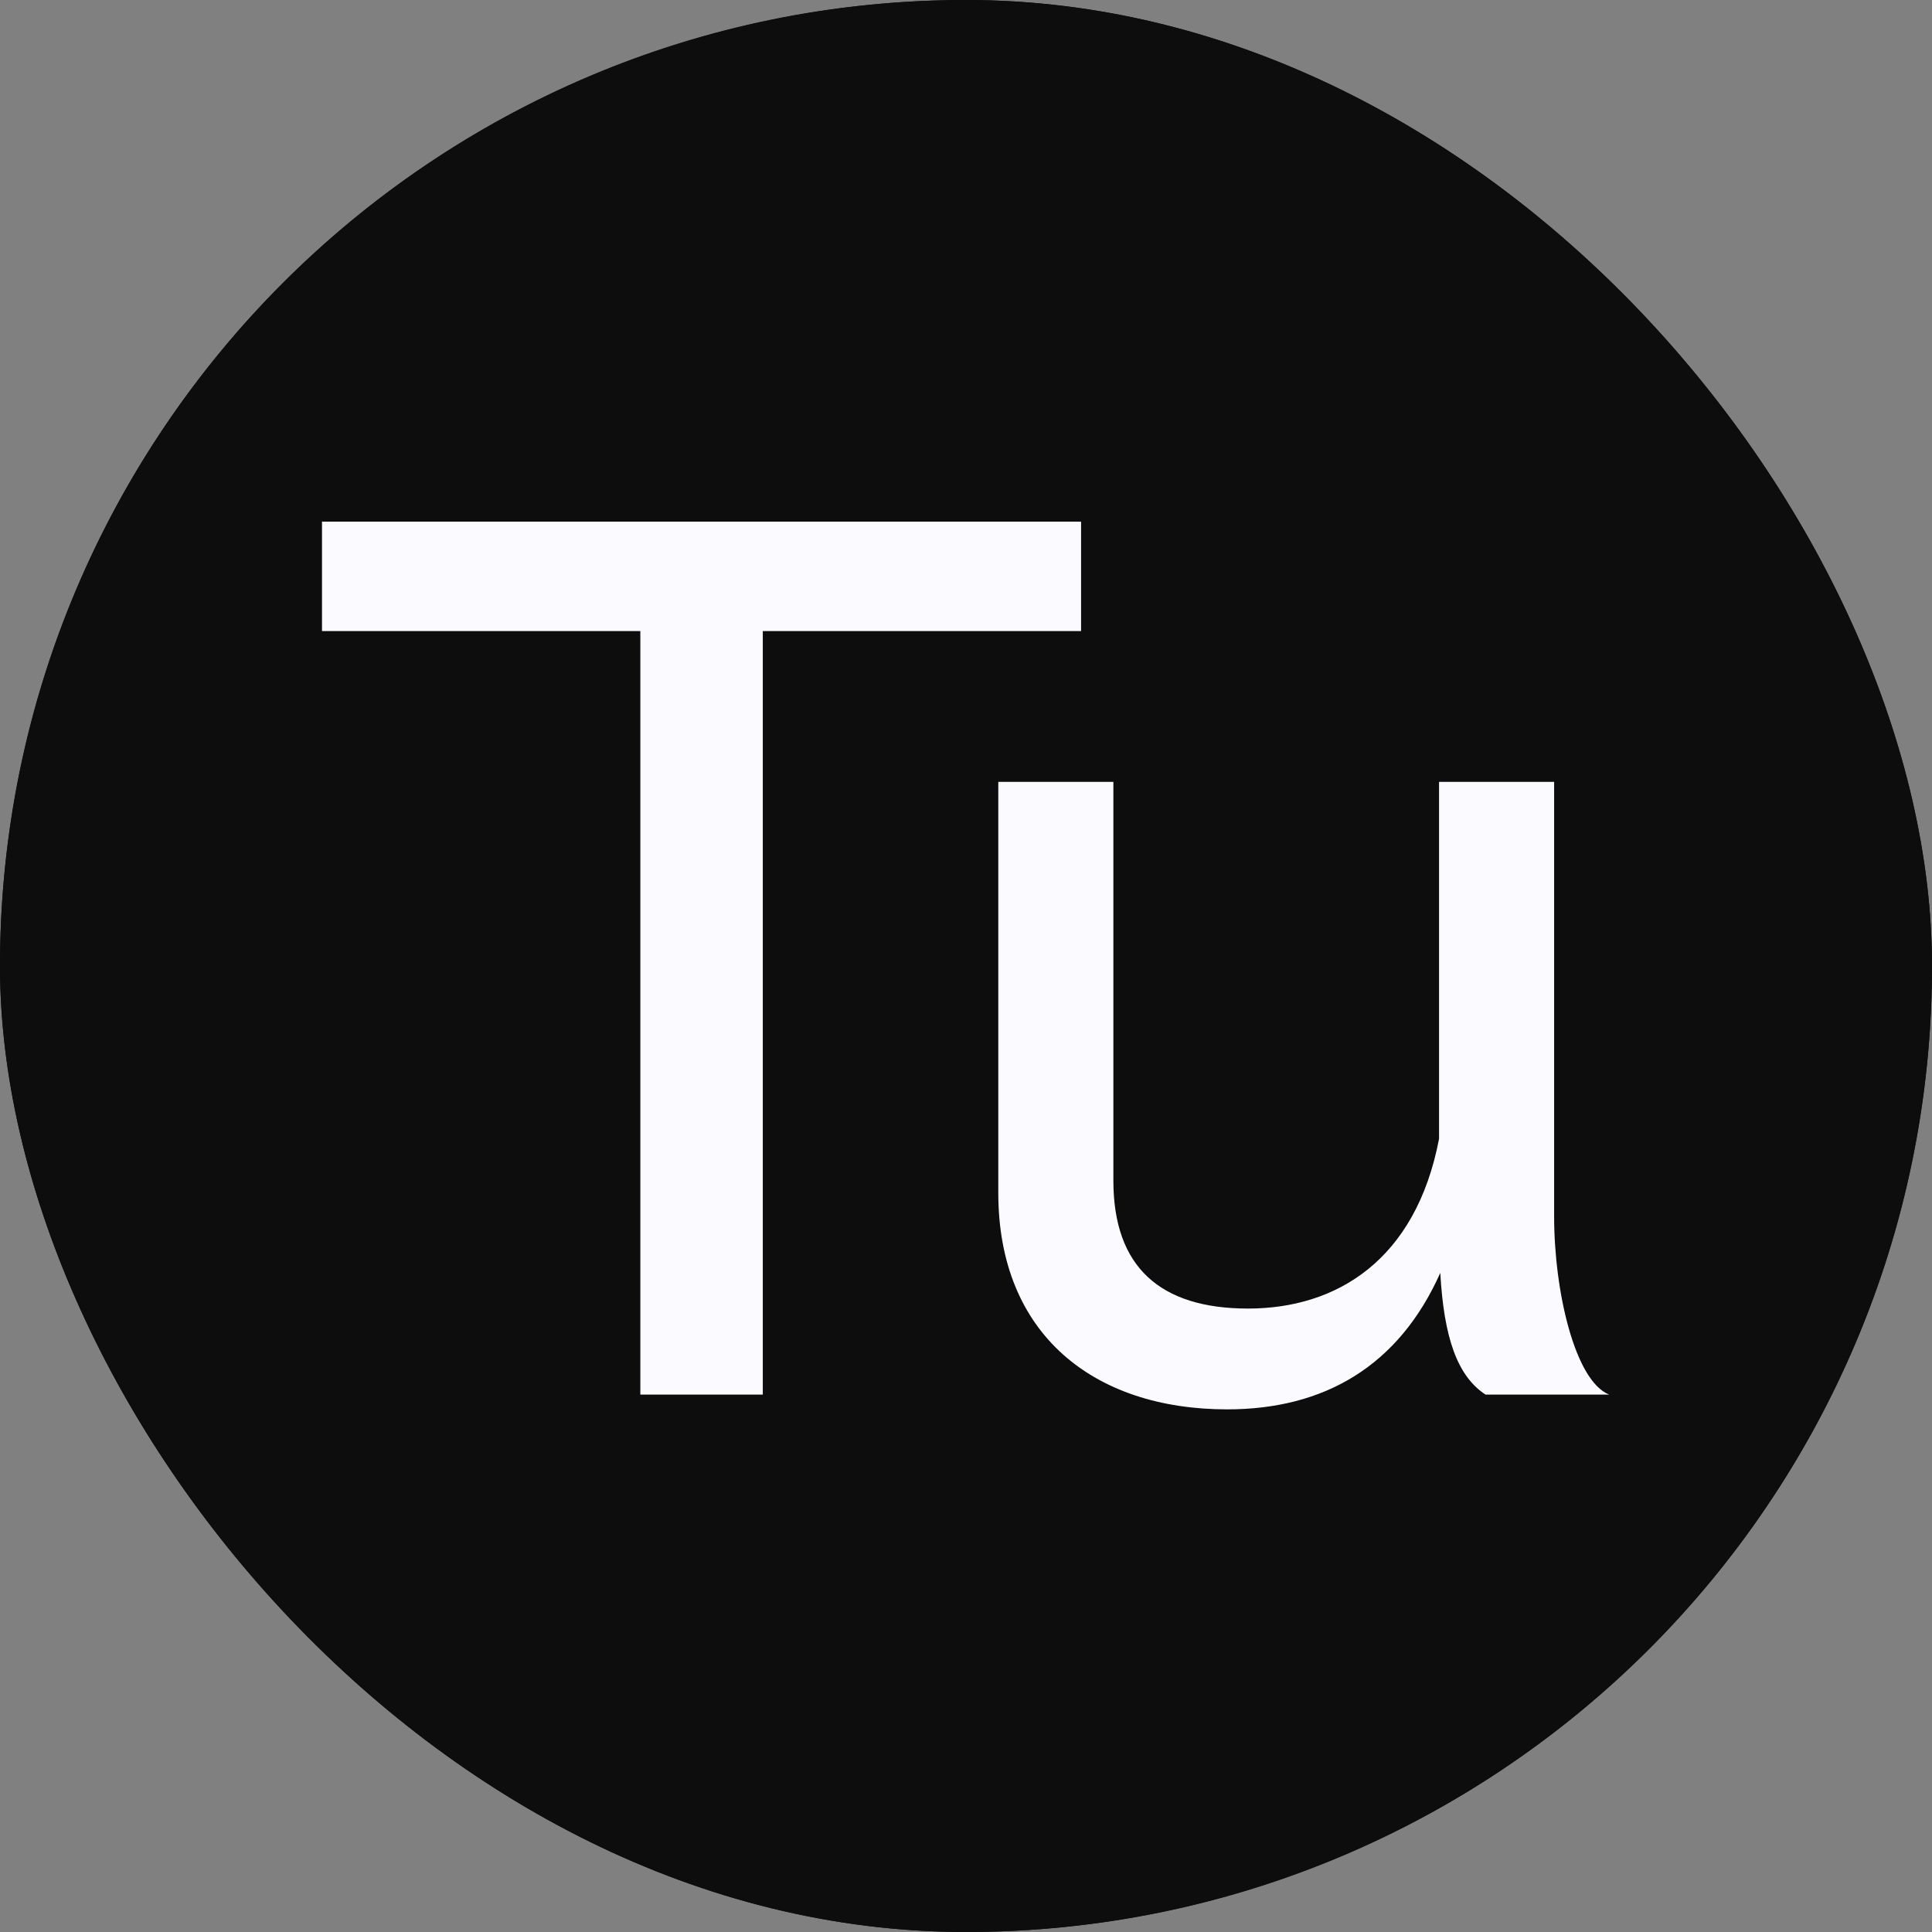 <svg width="39" height="39" viewBox="0 0 39 39" fill="none" xmlns="http://www.w3.org/2000/svg">
<rect x="0" y="0" width="39" height="39" fill="#808080" stroke="none"/>
<g clip-path="url(#clip0_1141_3054)">
<rect width="39" height="39" rx="19.5" fill="#0D0D0D"/>
<circle cx="19.5" cy="19.5" r="19.5" fill="#0D0D0D"/>
<path d="M12.926 28.152H15.398V12.739H21.823V10.53H6.5V12.739H12.926V28.152Z" fill="#FBFAFF"/>
<path d="M24.773 28.45C26.726 28.45 28.233 27.581 29.074 25.695C29.148 27.01 29.42 27.78 29.988 28.152H32.484C31.792 27.879 31.372 26.067 31.372 24.553V15.783H29.049V22.989C28.579 25.447 26.973 26.415 25.194 26.415C23.414 26.415 22.475 25.571 22.475 23.833V15.783H20.152V24.082C20.152 26.936 22.08 28.45 24.773 28.45Z" fill="#FBFAFF"/>
</g>
<defs>
<clipPath id="clip0_1141_3054">
<rect width="39" height="39" rx="19.5" fill="white"/>
</clipPath>
</defs>
</svg>
